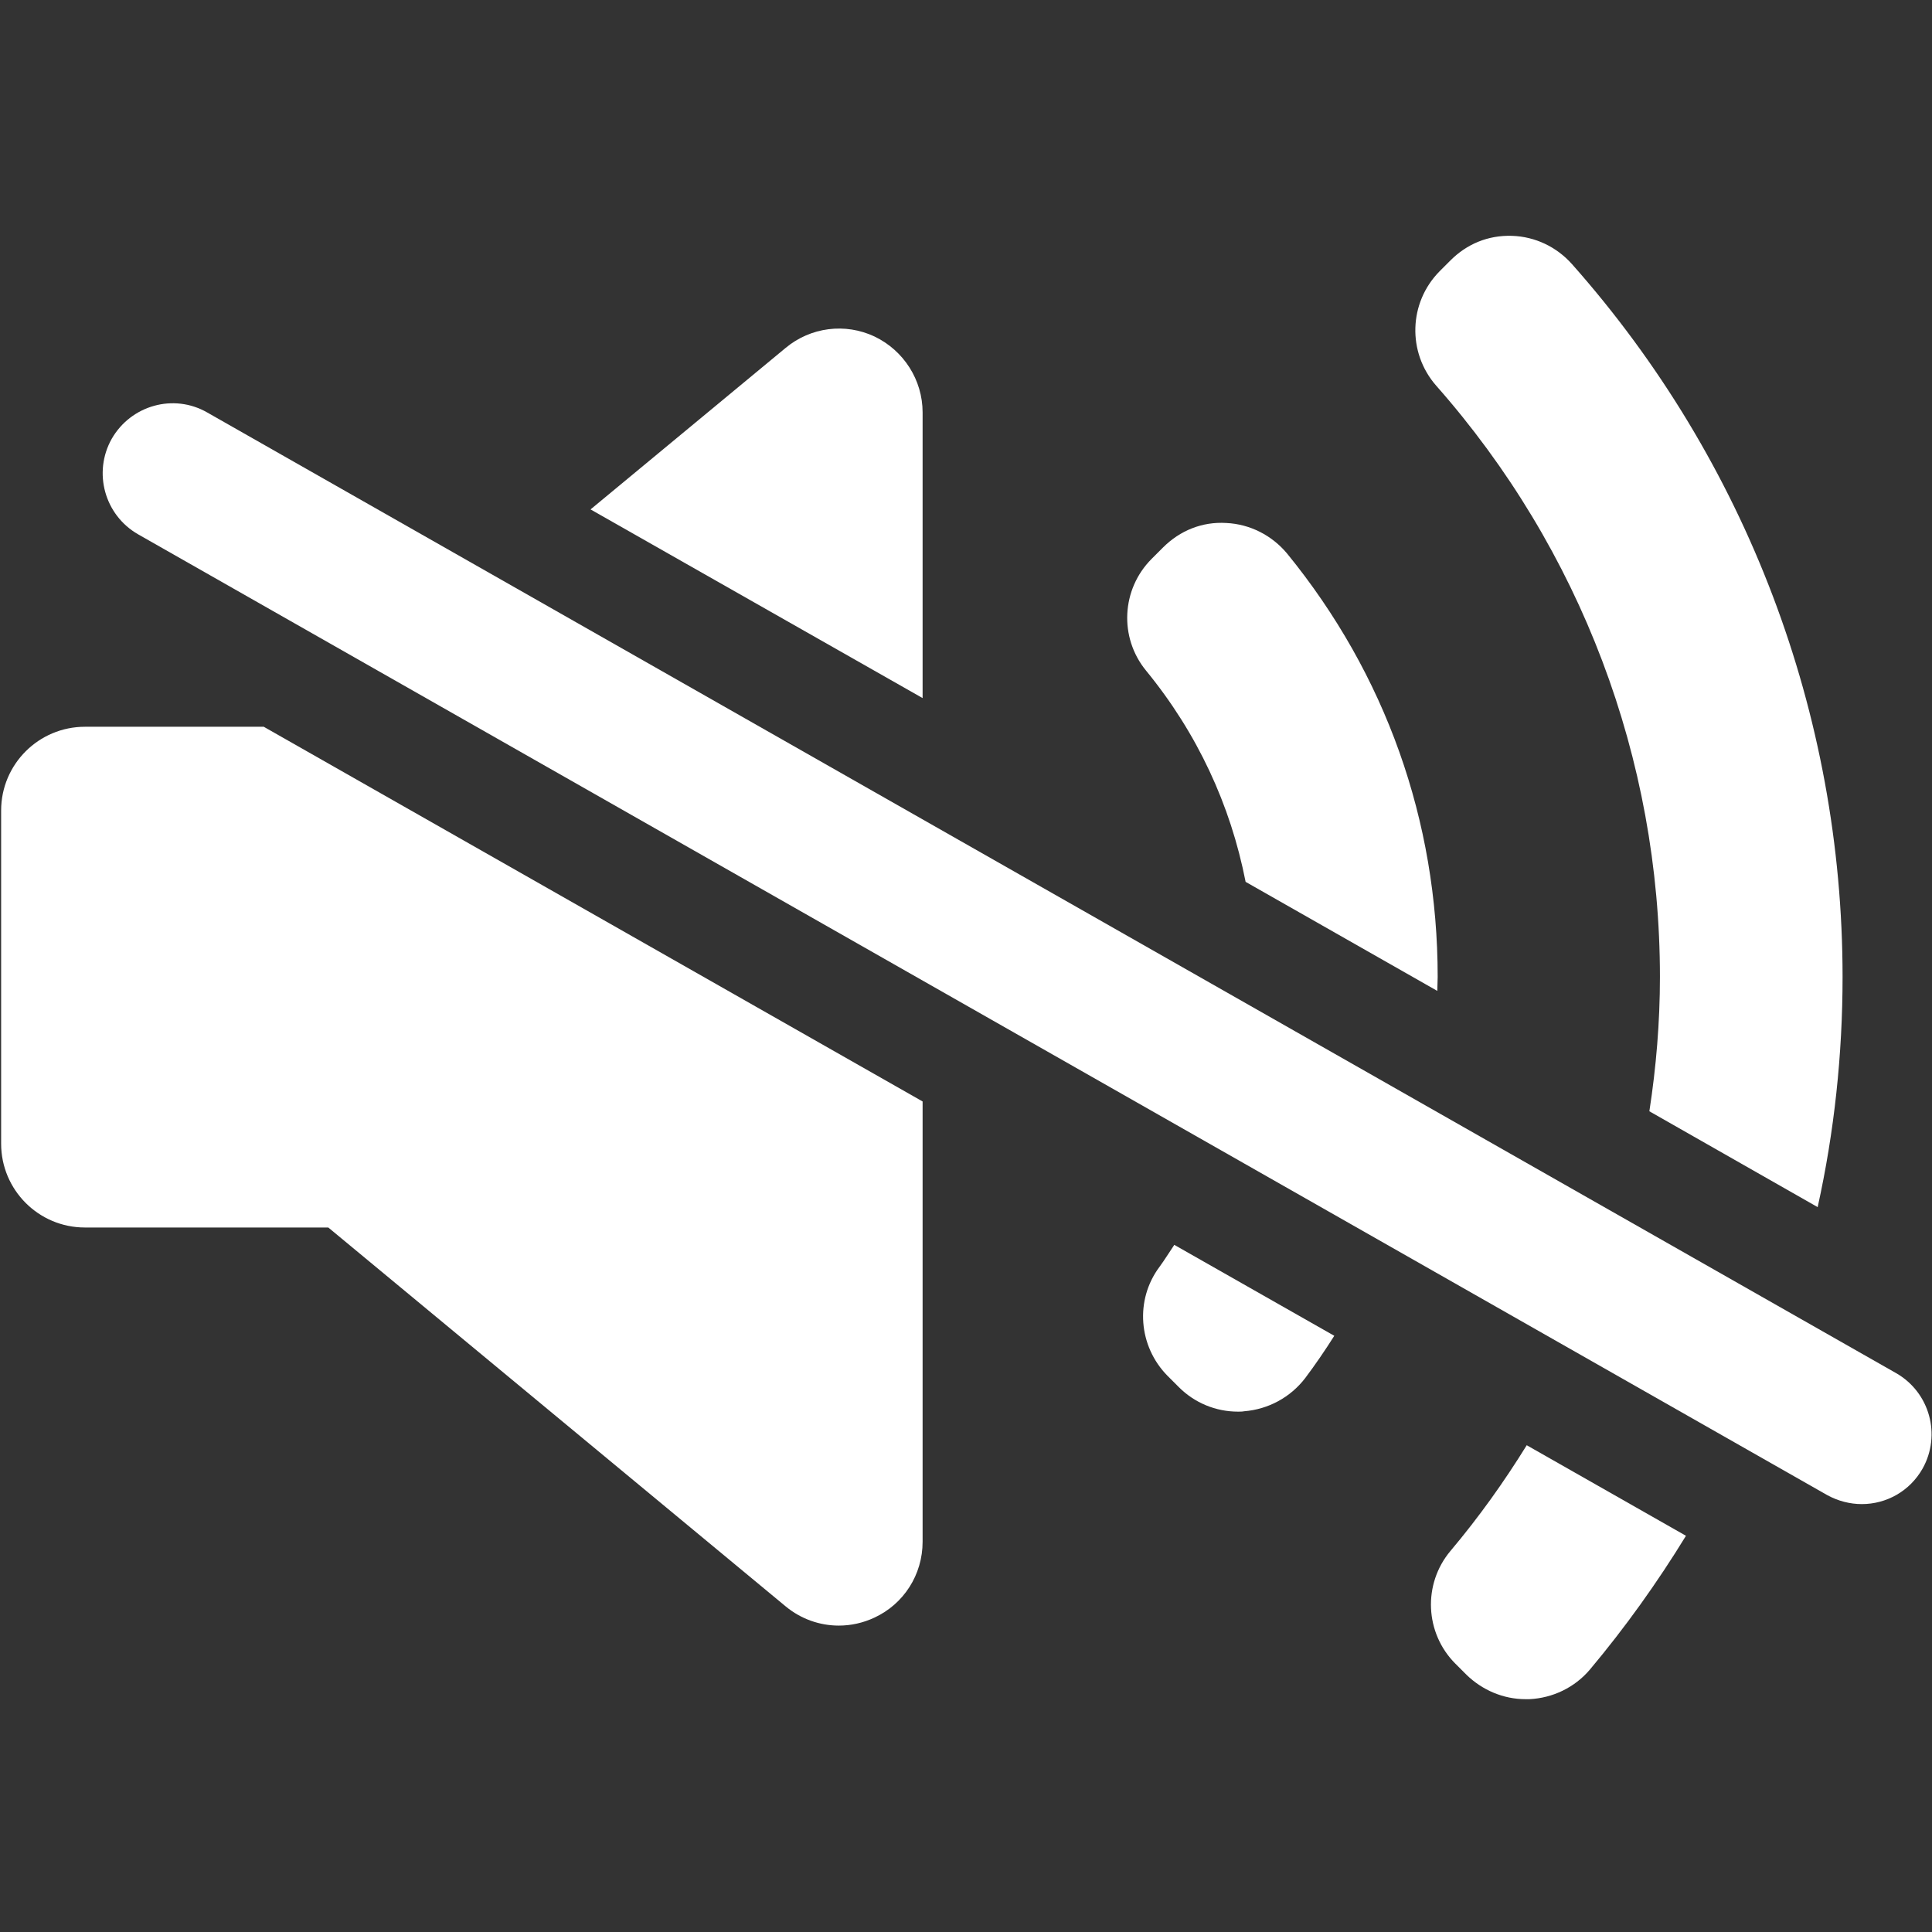 <?xml version="1.0" encoding="utf-8"?>
<!-- Generator: Adobe Illustrator 21.1.0, SVG Export Plug-In . SVG Version: 6.00 Build 0)  -->
<svg version="1.1" id="Capa_1" xmlns="http://www.w3.org/2000/svg" xmlns:xlink="http://www.w3.org/1999/xlink" x="0px" y="0px"
	 viewBox="0 0 512 512" style="enable-background:new 0 0 512 512;" xml:space="preserve">
<rect x="0" y="0" width="512" height="512" fill="#333333" stroke="none"/>
<style type="text/css">
	.st0{fill:#FFFFFF;}
</style>
<g>
	<path class="st0" d="M244.5,185v-75.7c0-8.6-5-16.4-12.7-20.1c-7.8-3.7-17-2.5-23.6,3L156.5,135L244.5,185z"/>
	<path class="st0" d="M330.1,233.7l50.8,28.9c0-1.2,0.1-2.4,0.1-3.7c0-41.4-13.8-80.2-39.9-112.2c-4-4.8-9.8-7.8-16.1-8.1
		c-6.4-0.4-12.3,2-16.8,6.5l-3,3c-8,8-8.7,20.8-1.5,29.6C317.3,194.3,326.1,213.3,330.1,233.7z"/>
	<path class="st0" d="M439.9,258.9c0,12-1,23.9-2.8,35.6l44.6,25.4c4.4-19.9,6.6-40.4,6.6-61c0-69.7-25.5-136.8-71.7-188.9
		c-4.1-4.6-9.8-7.3-15.9-7.5c-6.4-0.2-12,2.2-16.3,6.5l-2.9,2.9c-8.2,8.3-8.6,21.5-0.9,30.3C418.9,145.6,439.9,201.1,439.9,258.9z"
		/>
	<path class="st0" d="M404.6,383c-6,9.7-12.7,19.1-20.2,28c-7.4,8.8-6.8,21.8,1.3,29.9l2.9,2.9c4.2,4.1,9.8,6.5,15.7,6.5
		c0.3,0,0.6,0,1,0c6.2-0.3,12-3.1,16-7.8c9.4-11.2,17.9-23.1,25.5-35.5L404.6,383z"/>
	<path class="st0" d="M311.2,329.9c-1.3,1.9-2.5,3.9-3.9,5.8c-6.6,8.8-5.6,21.1,2.1,28.9l3,3c4.2,4.2,9.8,6.5,15.7,6.5
		c0.5,0,1.1,0,1.6-0.1c6.4-0.5,12.3-3.7,16.2-8.8c2.7-3.6,5.3-7.4,7.7-11.2L311.2,329.9z"/>
	<path class="st0" d="M69.9,192.6H22.5c-12.2,0-22.2,9.9-22.2,22.2v88.3c0,12.2,9.9,22.2,22.2,22.2H87l121.2,100.4
		c4.1,3.4,9.1,5.1,14.1,5.1c3.2,0,6.4-0.7,9.4-2.1c7.8-3.6,12.8-11.4,12.8-20.1V291.9L69.9,192.6z"/>
</g>
<g>
	<path class="st0" d="M493.4,398.6c-3.1,0-6.3-0.8-9.2-2.4L36.6,141.6c-8.9-5.1-12-16.4-7-25.3c5.1-8.9,16.4-12.1,25.3-7
		l447.6,254.6c8.9,5.1,12,16.4,7,25.3C506.1,395.2,499.9,398.6,493.4,398.6z"/>
</g>
</svg>
